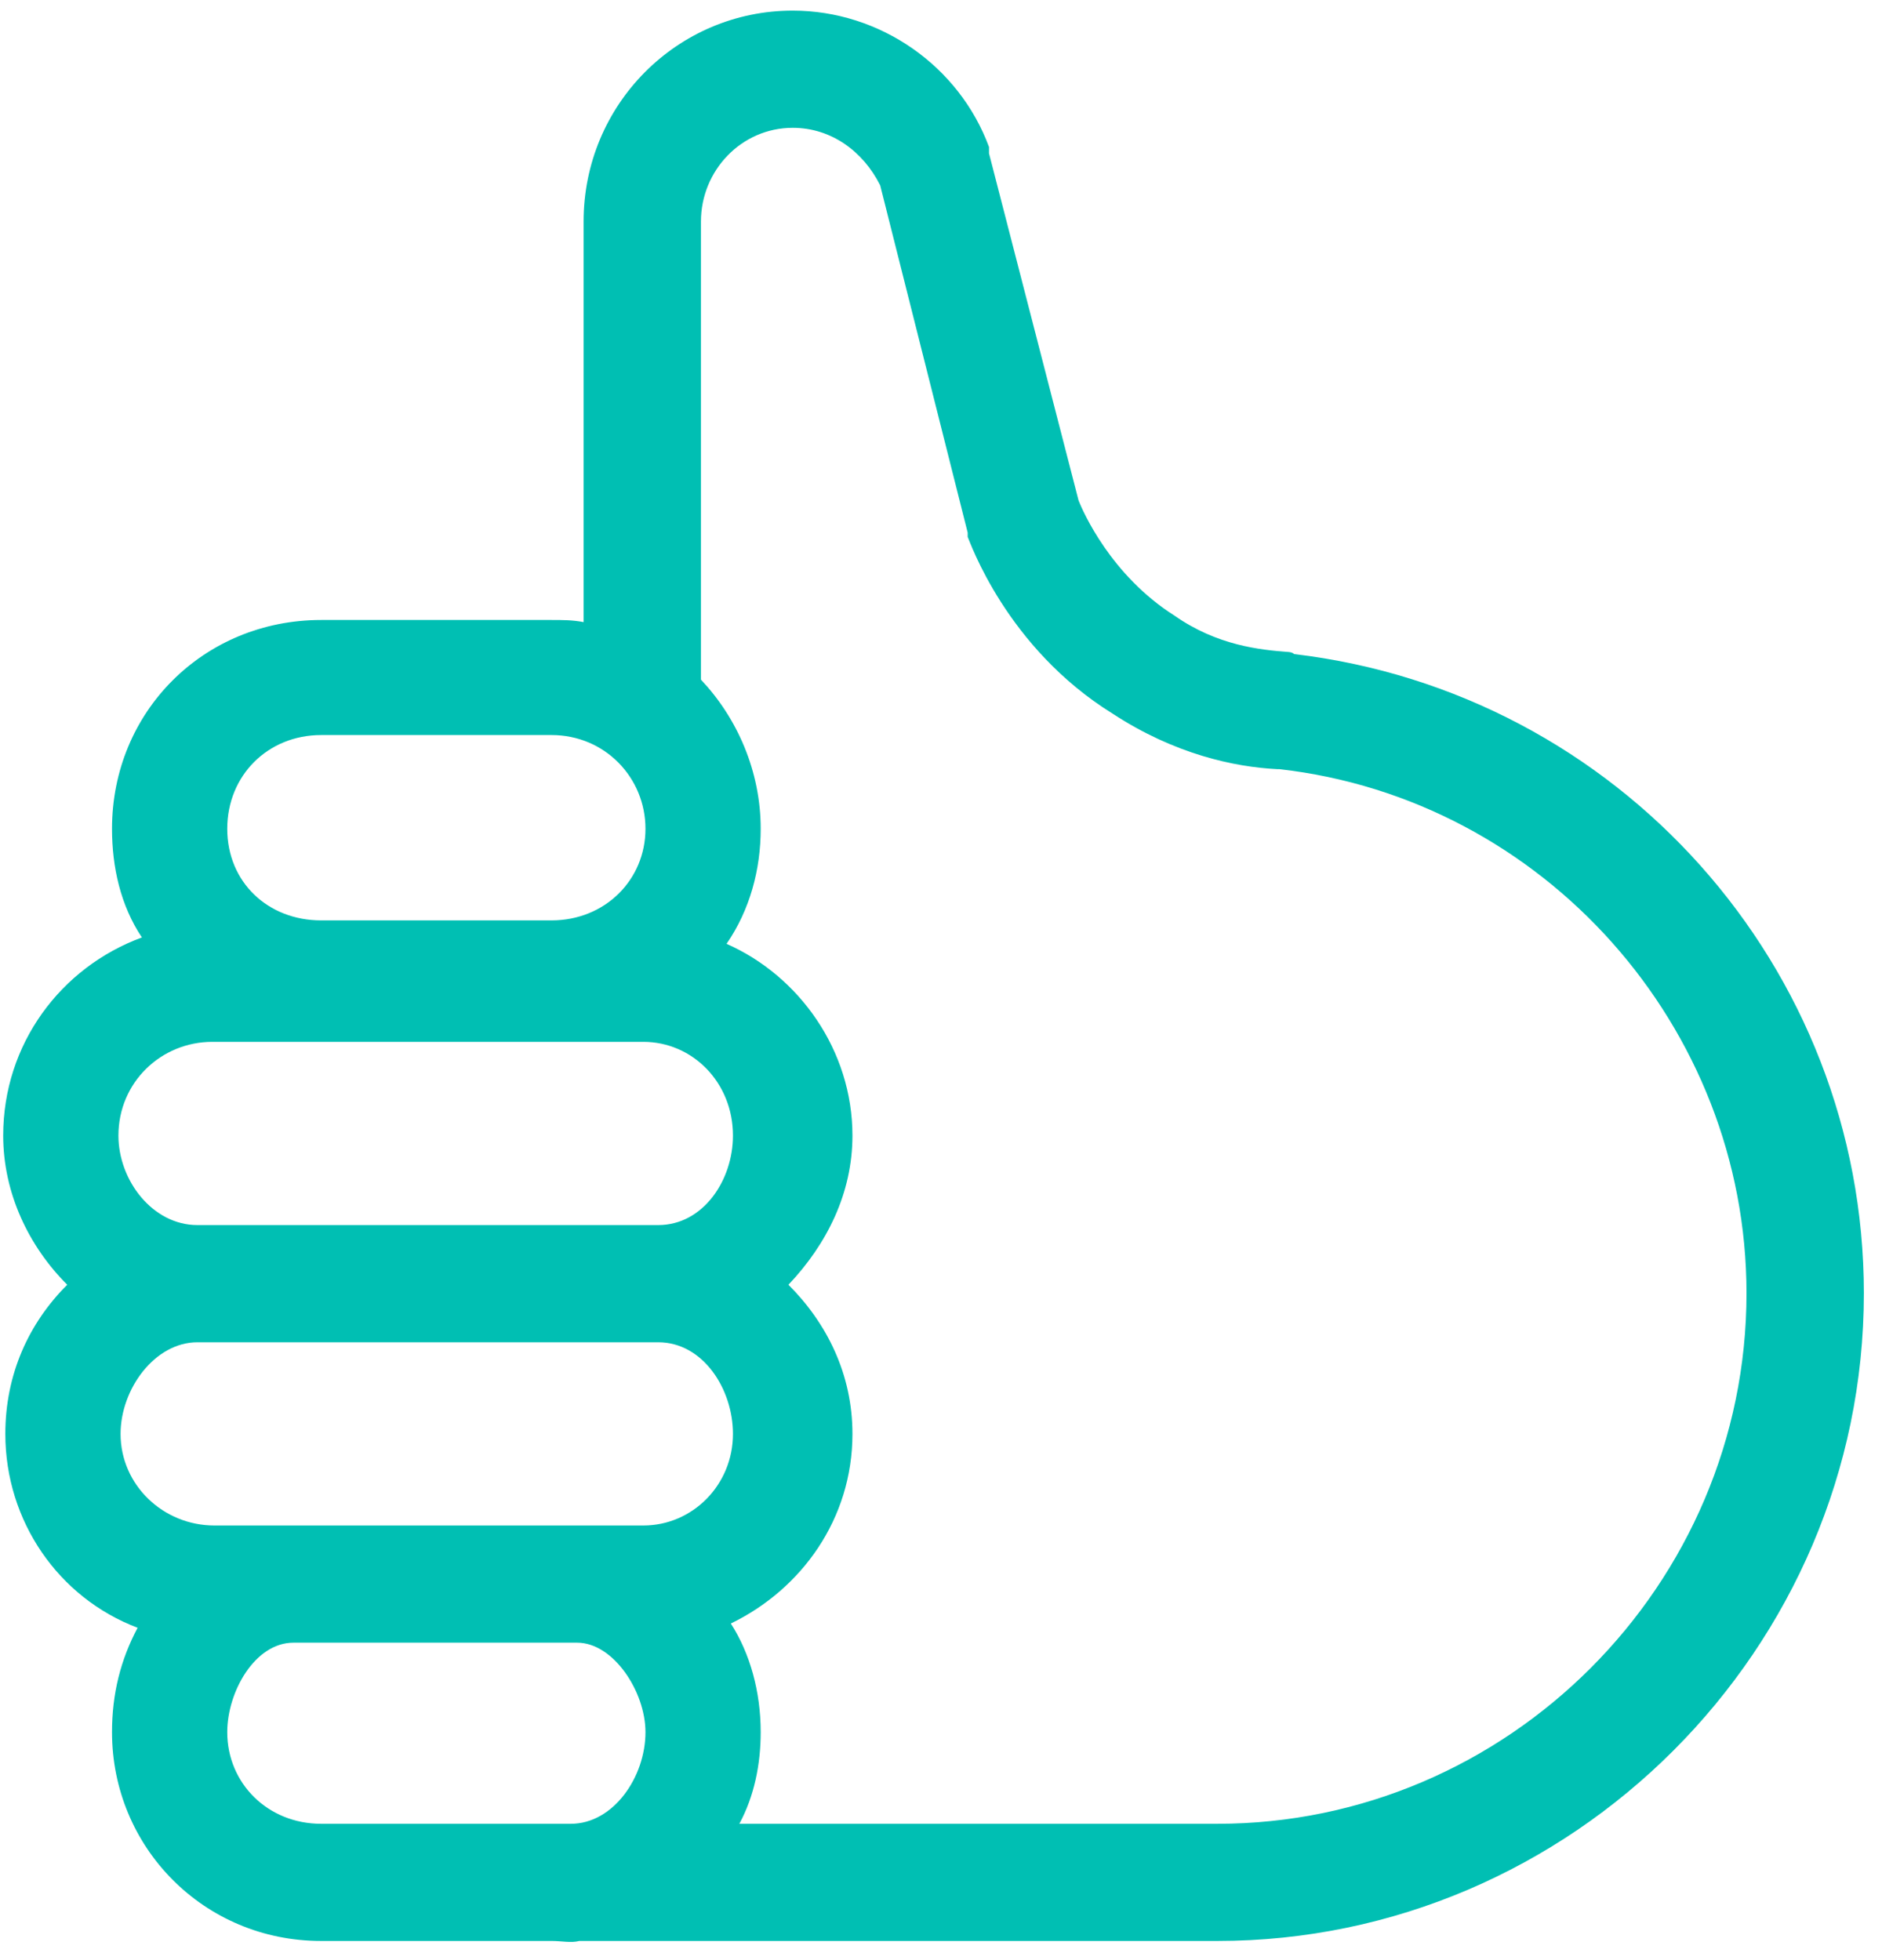 <svg viewBox="0 0 96 100" version="1.1" xmlns="http://www.w3.org/2000/svg" xmlns:xlink="http://www.w3.org/1999/xlink">
    <g id="Design" stroke="none" stroke-width="1" fill="none" fill-rule="evenodd">
        <g id="Design-impact" transform="translate(-664, -485)" fill="#00BFB3" fill-rule="nonzero">
            <g id="icon/thumbs-up" transform="translate(664, 485)">
                <g id="Shape">
                    <path d="M28.136,99.023 L16.381,99.023 C10.395,99.023 5.714,94.24 5.714,88.371 C5.714,86.414 6.15,84.675 7.02,83.044 C2.993,81.523 0.272,77.609 0.272,73.153 C0.272,70.109 1.469,67.5 3.429,65.544 C1.469,63.587 0.163,60.87 0.163,57.935 C0.163,53.261 3.102,49.348 7.238,47.826 C6.15,46.196 5.714,44.239 5.714,42.282 C5.714,36.304 10.395,31.63 16.381,31.63 L28.136,31.63 C28.68,31.63 29.224,31.63 29.769,31.739 L29.769,11.303 C29.769,5.325 34.558,0.542 40.435,0.542 C44.898,0.542 48.925,3.368 50.449,7.499 C50.449,7.608 50.449,7.716 50.449,7.825 L55.02,25.543 C55.238,26.086 56.653,29.347 59.918,31.413 C62.095,32.934 64.272,33.152 65.687,33.26 C65.687,33.26 65.905,33.26 66.014,33.369 C82.558,35.326 95.075,49.348 95.075,65.979 C95.075,84.131 80.163,99.023 62.095,99.023 L29.551,99.023 C29.116,99.132 28.68,99.023 28.136,99.023 Z M29.116,93.045 C31.293,93.045 32.925,90.653 32.925,88.371 C32.925,86.305 31.293,83.805 29.442,83.805 L14.966,83.805 C13.007,83.805 11.592,86.305 11.592,88.371 C11.592,90.979 13.66,93.045 16.381,93.045 L29.116,93.045 Z M37.714,93.045 L62.095,93.045 C76.898,93.045 89.088,80.87 89.088,65.979 C89.088,52.391 78.748,40.761 65.252,39.239 C65.143,39.239 65.143,39.239 65.143,39.239 C62.966,39.13 59.918,38.478 56.762,36.413 C51.32,33.043 49.469,27.608 49.361,27.391 C49.361,27.282 49.361,27.282 49.361,27.173 L44.898,9.455 C44.027,7.716 42.395,6.521 40.435,6.521 C37.823,6.521 35.755,8.695 35.755,11.303 L35.755,34.674 C35.755,34.674 35.755,34.674 35.755,34.674 C37.605,36.63 38.803,39.348 38.803,42.282 C38.803,44.348 38.259,46.413 37.061,48.152 C40.762,49.783 43.483,53.587 43.483,57.935 C43.483,60.87 42.177,63.479 40.218,65.544 C42.177,67.5 43.483,70.109 43.483,73.153 C43.483,77.501 40.871,81.088 37.279,82.827 C38.259,84.349 38.803,86.305 38.803,88.371 C38.803,90.001 38.476,91.631 37.714,93.045 Z M32.816,77.827 C35.32,77.827 37.388,75.762 37.388,73.153 C37.388,70.87 35.864,68.479 33.578,68.479 L10.068,68.479 C7.891,68.479 6.15,70.87 6.15,73.153 C6.15,75.762 8.327,77.827 10.939,77.827 L32.816,77.827 Z M33.578,62.5 C35.864,62.5 37.388,60.218 37.388,57.935 C37.388,55.218 35.32,53.152 32.816,53.152 L10.83,53.152 C8.218,53.152 6.041,55.218 6.041,57.935 C6.041,60.218 7.782,62.5 10.068,62.5 L33.578,62.5 Z M16.381,37.5 C13.66,37.5 11.592,39.565 11.592,42.282 C11.592,45 13.66,46.956 16.381,46.956 L28.136,46.956 C30.857,46.956 32.925,44.891 32.925,42.282 C32.925,39.674 30.857,37.5 28.136,37.5 L16.381,37.5 Z"></path>
                </g>
            </g>
        </g>
    </g>
</svg>
